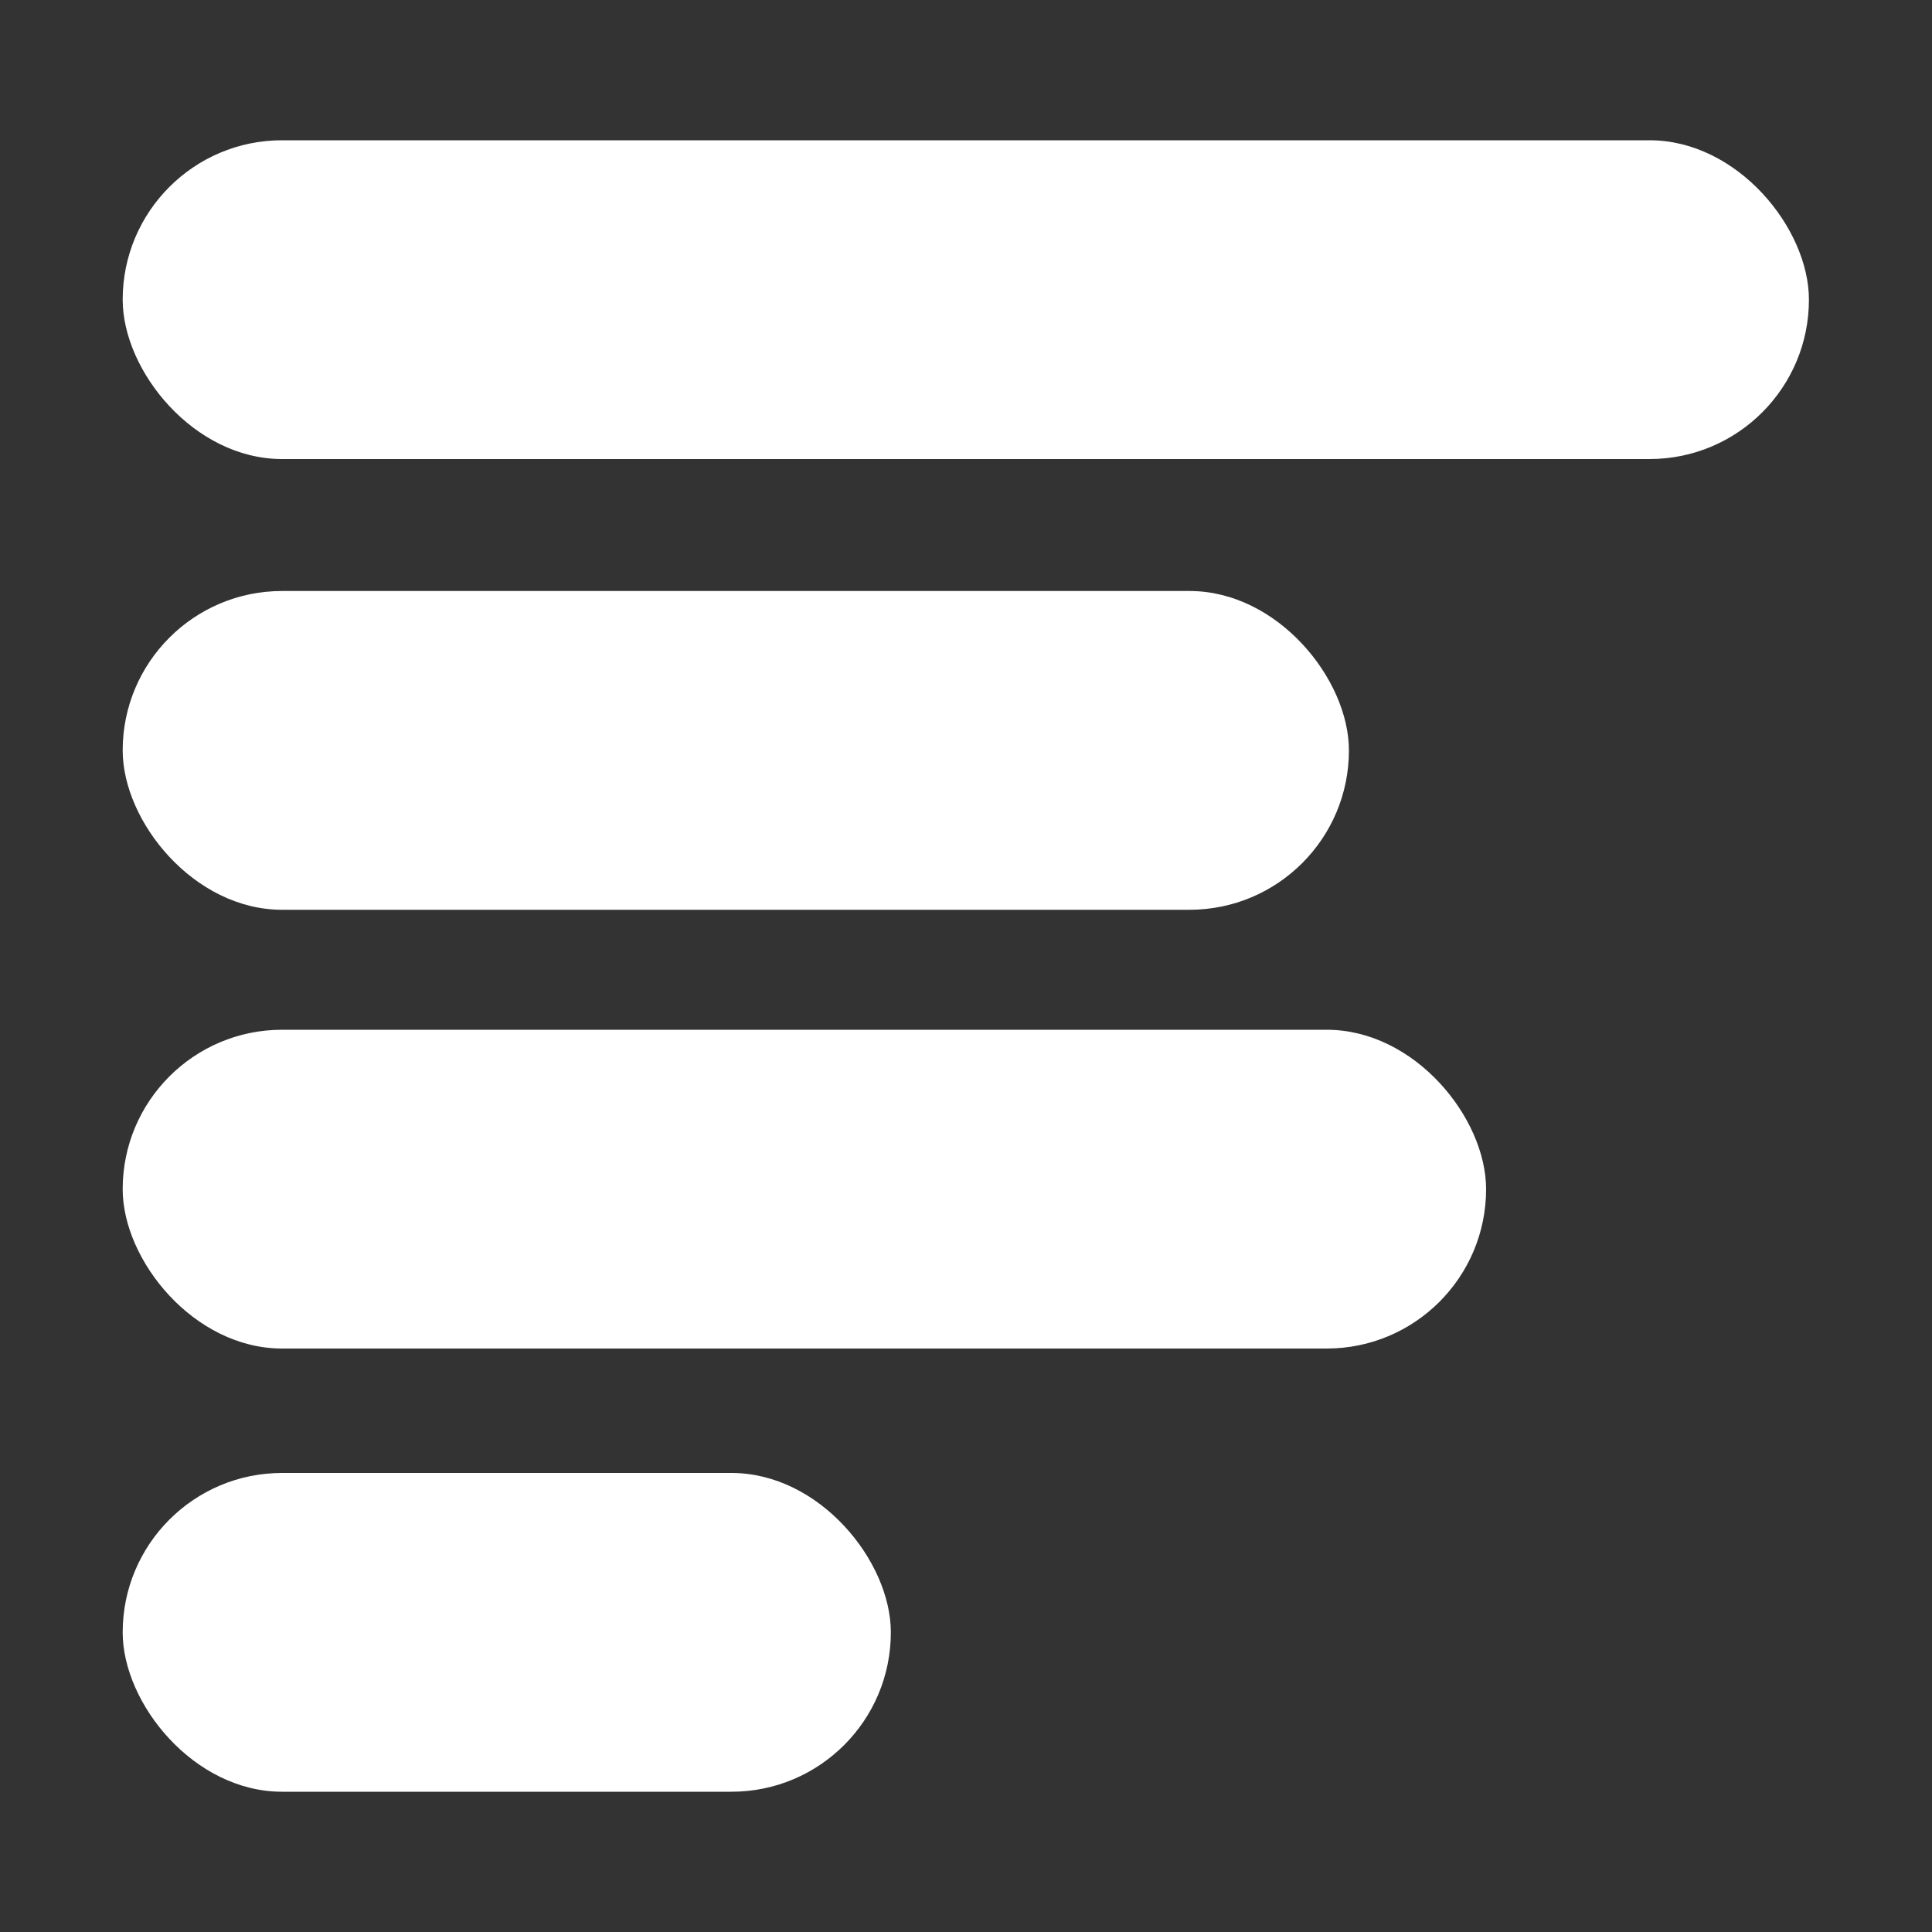 <?xml version="1.0" encoding="UTF-8"?>
<svg id="_Слой_1" data-name="Слой_1" xmlns="http://www.w3.org/2000/svg" viewBox="0 0 100 100">
  <rect x="0" y="0" width="100" height="100" fill="#333333" stroke="none"/>
  <defs>
    <style>
      .cls-1 {
        fill: #fff;
      }
    </style>
  </defs>
  <g id="info">
    <rect class="cls-1" x="6.35" y="7.26" width="87.28" height="16.5" rx="8.25" ry="8.25"/>
    <rect class="cls-1" x="6.35" y="76.24" width="39.76" height="16.5" rx="8.25" ry="8.25"/>
    <rect class="cls-1" x="6.35" y="53.3" width="70.57" height="16.5" rx="8.25" ry="8.25"/>
    <rect class="cls-1" x="6.35" y="30.59" width="63.47" height="16.5" rx="8.25" ry="8.25"/>
  </g>
</svg>